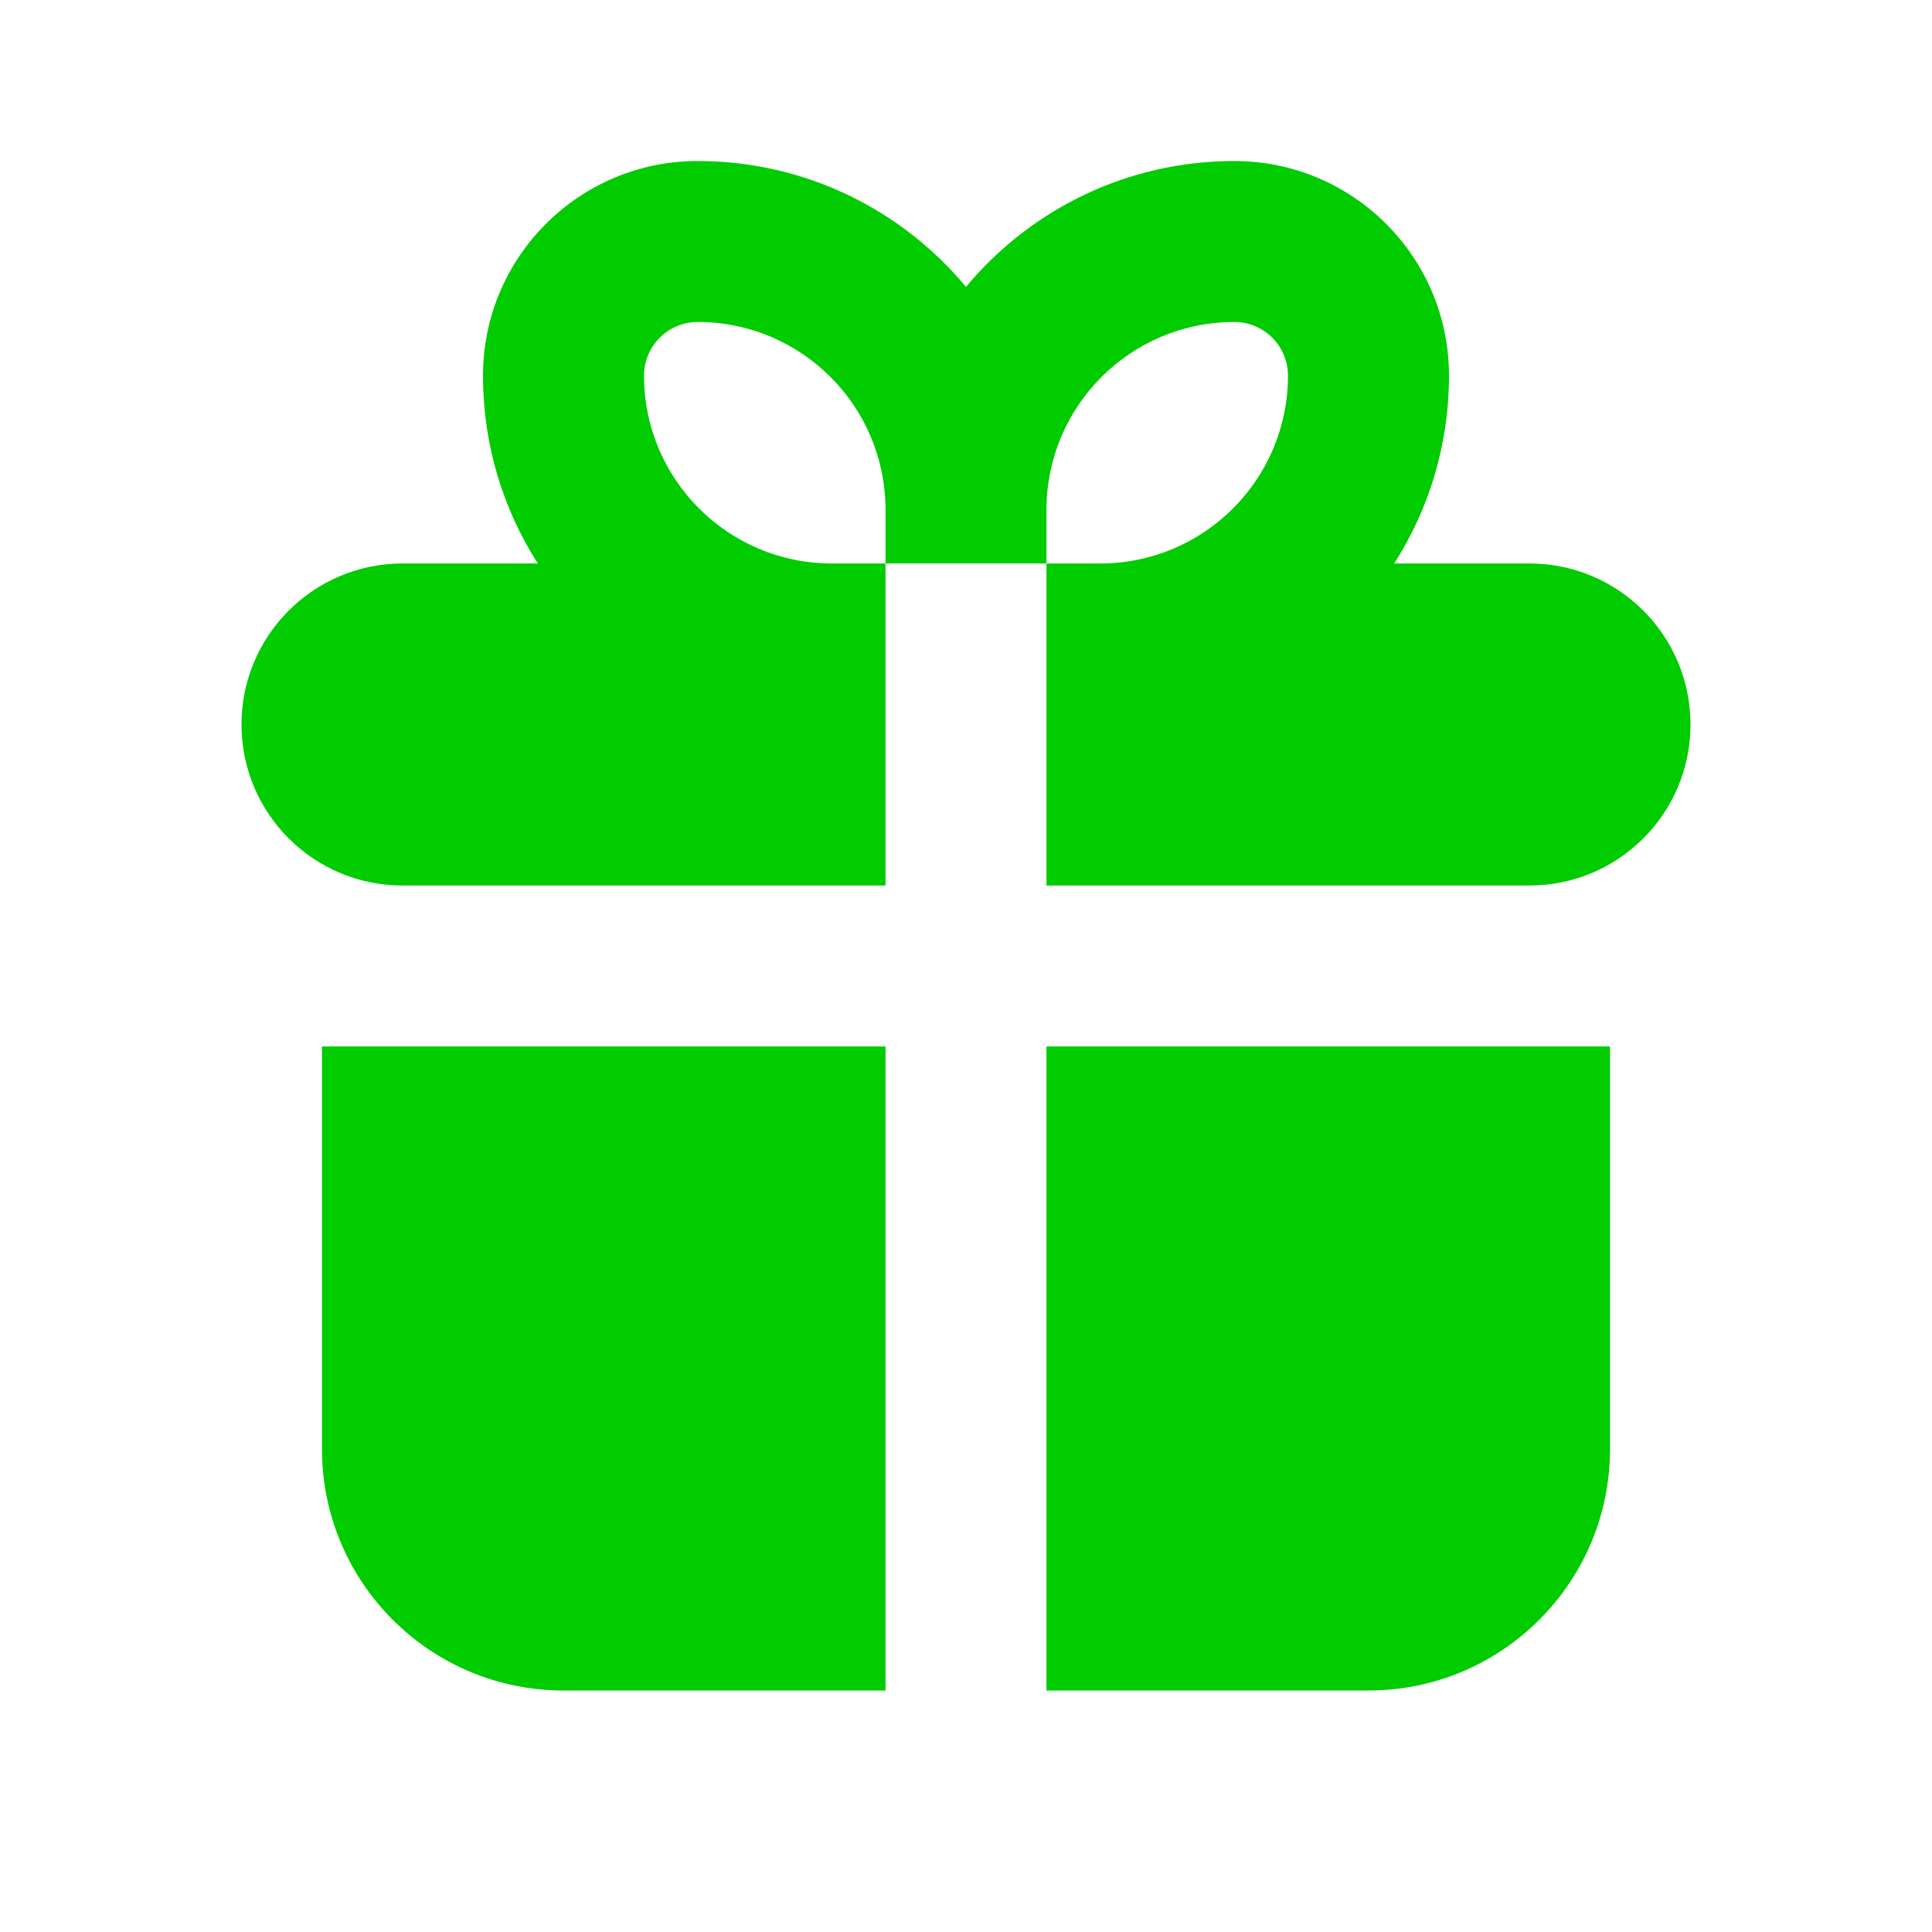 <svg width="32" height="32" viewBox="0 0 32 32" fill="none" xmlns="http://www.w3.org/2000/svg"><path d="M8 6.222C8 4.258 9.592 2.667 11.556 2.667C13.343 2.667 14.94 3.478 16 4.752C17.06 3.478 18.657 2.667 20.444 2.667C22.408 2.667 24 4.258 24 6.222C24 7.368 23.667 8.435 23.092 9.333H25.333C26.806 9.333 28 10.527 28 12C28 13.473 26.806 14.667 25.333 14.667H17.333V9.333H18.222C19.94 9.333 21.333 7.94 21.333 6.222C21.333 5.731 20.935 5.333 20.444 5.333C18.726 5.333 17.333 6.726 17.333 8.444V9.333H14.667V8.444C14.667 6.726 13.274 5.333 11.556 5.333C11.065 5.333 10.667 5.731 10.667 6.222C10.667 7.94 12.06 9.333 13.778 9.333H14.667V14.667H6.667C5.194 14.667 4 13.473 4 12C4 10.527 5.194 9.333 6.667 9.333H8.908C8.333 8.435 8 7.368 8 6.222Z" fill="#00CC00"/><path d="M17.333 17.333H26.667V24C26.667 26.209 24.876 28 22.667 28H17.333V17.333Z" fill="#00CC00"/><path d="M14.667 17.333H5.333V24C5.333 26.209 7.124 28 9.333 28H14.667V17.333Z" fill="#00CC00"/></svg>